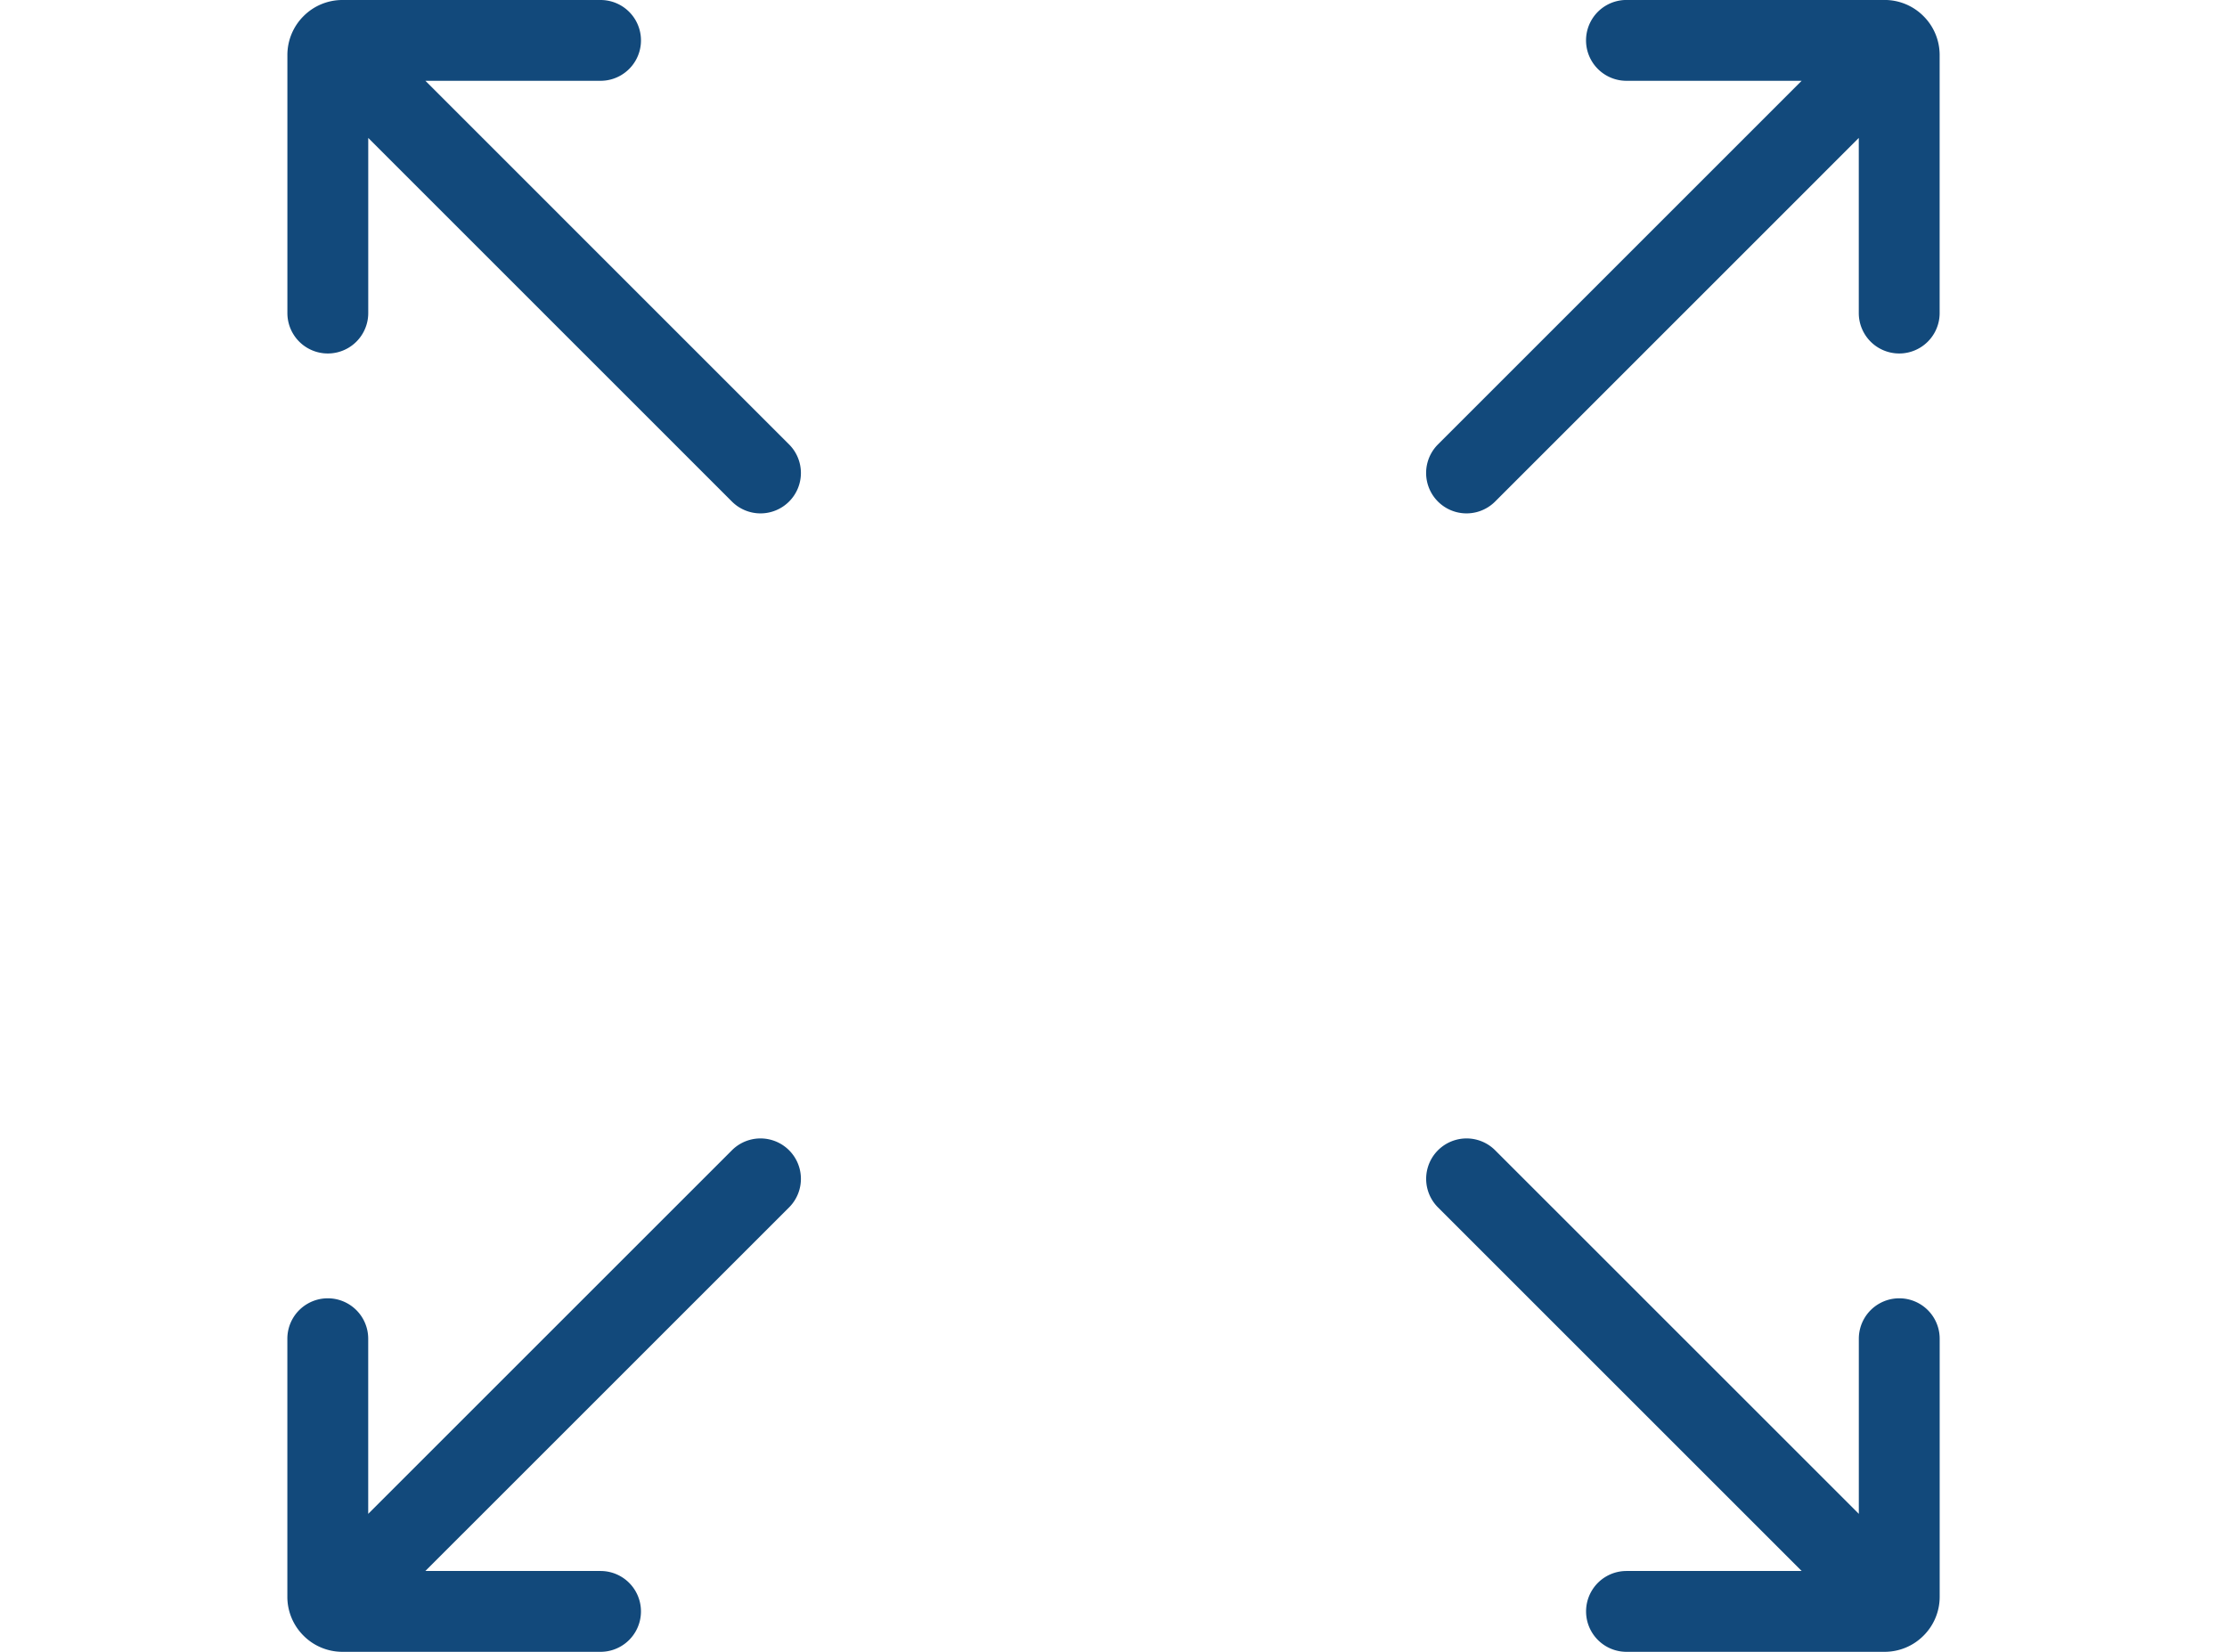 <?xml version="1.0" encoding="UTF-8"?>
<svg xmlns="http://www.w3.org/2000/svg" xmlns:xlink="http://www.w3.org/1999/xlink" width="62" height="46" viewBox="0 0 62 46">
  <defs>
    <clipPath id="clip-Project_Complexity">
      <rect width="62" height="46"></rect>
    </clipPath>
  </defs>
  <g id="Project_Complexity" data-name="Project Complexity" clip-path="url(#clip-Project_Complexity)">
    <g id="full-screen" transform="translate(8.001 0)">
      <path id="Path_843" data-name="Path 843" d="M.45.449A1.527,1.527,0,0,0,0,1.536V8.718a1.125,1.125,0,1,0,2.251,0V3.841L12.376,13.967a1.125,1.125,0,1,0,1.591-1.591L3.842,2.25H8.719A1.125,1.125,0,1,0,8.719,0H1.536A1.526,1.526,0,0,0,.45.449Z" transform="translate(0)" fill="#12497b"></path>
      <path id="Path_844" data-name="Path 844" d="M366.717,366.716a1.526,1.526,0,0,1-1.086.45h-7.183a1.125,1.125,0,1,1,0-2.251h4.877L353.2,354.79a1.125,1.125,0,1,1,1.591-1.591l10.125,10.125v-4.877a1.125,1.125,0,1,1,2.251,0v7.183A1.525,1.525,0,0,1,366.717,366.716Z" transform="translate(-321.167 -321.167)" fill="#12497b"></path>
      <path id="Path_845" data-name="Path 845" d="M.449,366.716a1.526,1.526,0,0,0,1.086.45H8.718a1.125,1.125,0,1,0,0-2.251H3.841L13.967,354.79a1.125,1.125,0,1,0-1.591-1.591L2.25,363.324v-4.877a1.125,1.125,0,1,0-2.251,0v7.183a1.526,1.526,0,0,0,.45,1.086Z" transform="translate(0 -321.167)" fill="#12497b"></path>
      <path id="Path_846" data-name="Path 846" d="M366.716.449a1.526,1.526,0,0,1,.45,1.086V8.718a1.125,1.125,0,1,1-2.251,0V3.841L354.79,13.967a1.125,1.125,0,1,1-1.591-1.591L363.324,2.25h-4.877a1.125,1.125,0,1,1,0-2.251h7.183a1.526,1.526,0,0,1,1.086.45Z" transform="translate(-321.167)" fill="#12497b"></path>
    </g>
  </g>
</svg>
